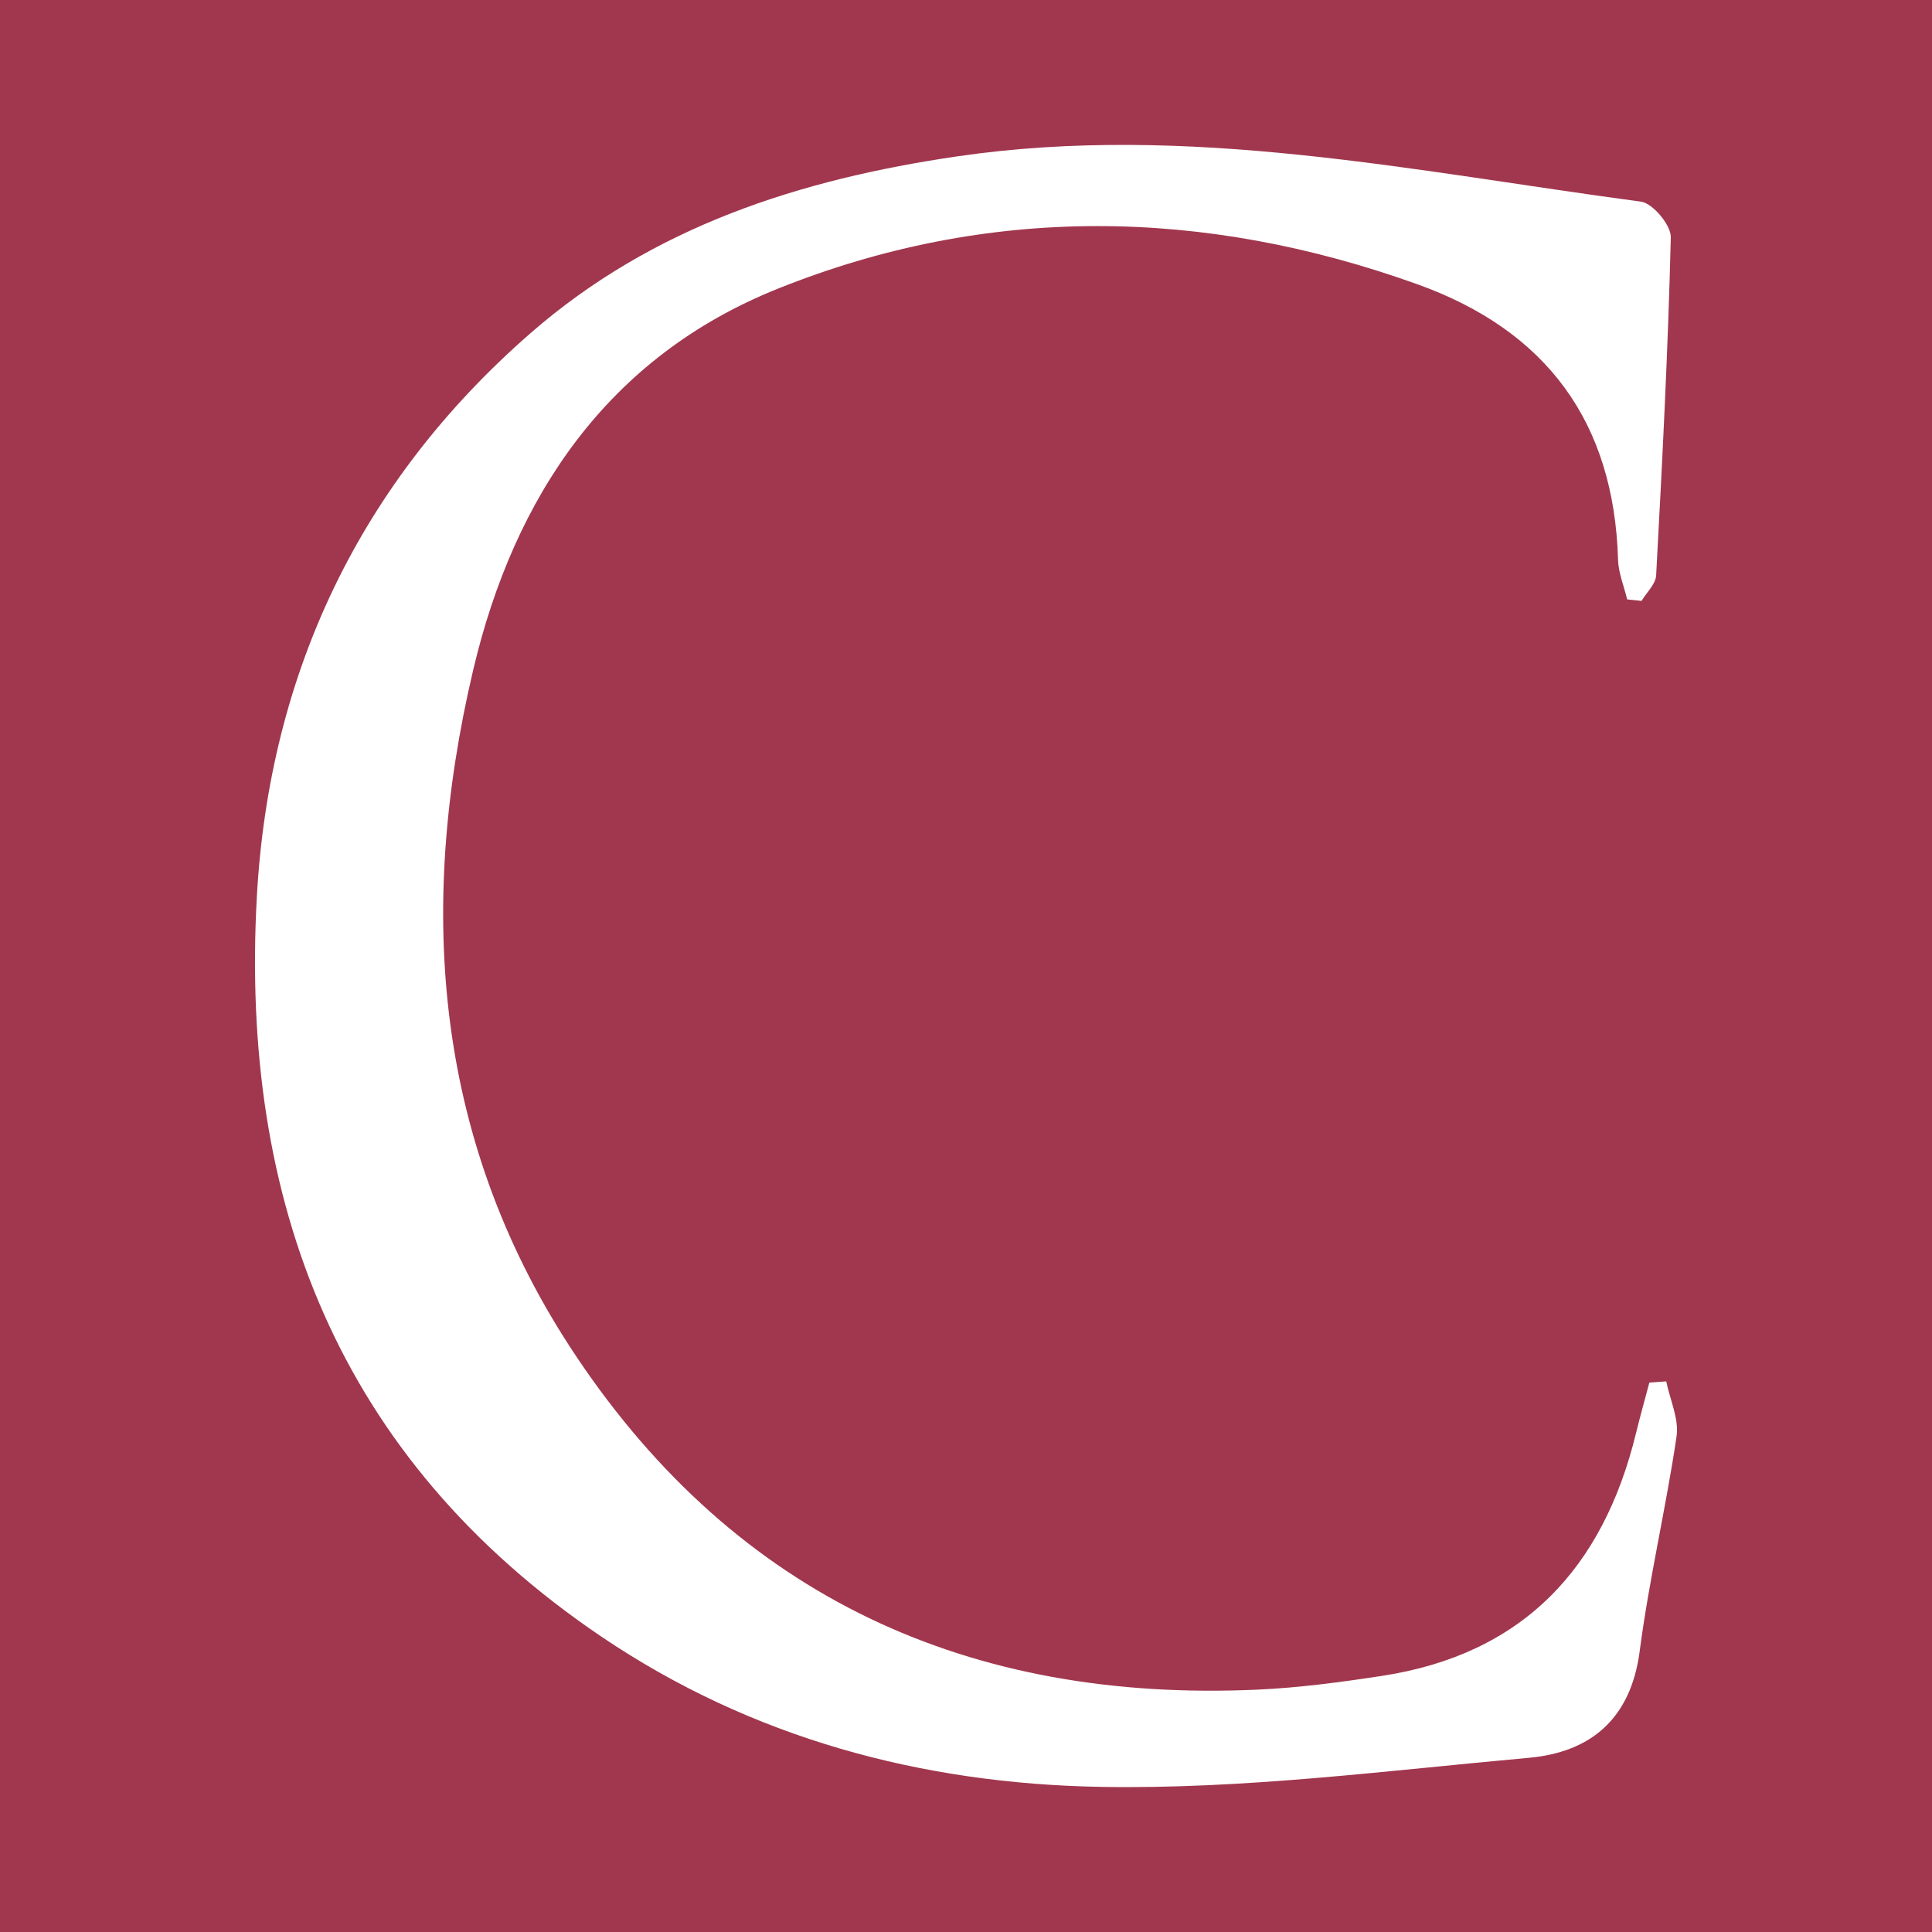 <?xml version="1.0" encoding="utf-8"?>
<!-- Generator: Adobe Illustrator 17.0.0, SVG Export Plug-In . SVG Version: 6.00 Build 0)  -->
<!DOCTYPE svg PUBLIC "-//W3C//DTD SVG 1.1//EN" "http://www.w3.org/Graphics/SVG/1.1/DTD/svg11.dtd">
<svg version="1.1" id="Layer_1" xmlns="http://www.w3.org/2000/svg" xmlns:xlink="http://www.w3.org/1999/xlink" x="0px" y="0px"
	 width="200px" height="200px" viewBox="0 0 200 200" enable-background="new 0 0 200 200" xml:space="preserve">
<rect fill="#A1374E" width="200" height="200"/>
<g>
	<path fill="#FFFFFF" d="M168.445,62.052c-0.328-1.37-0.905-2.732-0.945-4.11c-0.415-14.261-7.422-23.719-20.752-28.508
		c-22.13-7.95-44.472-8.282-66.256,0.463c-17.52,7.034-27.248,21.404-31.504,39.443c-5.91,25.044-3.953,49.205,10.638,71.034
		c16.696,24.977,40.752,35.882,70.534,34.538c4.307-0.194,8.613-0.771,12.881-1.422c14.595-2.228,22.902-11.126,26.315-25.117
		c0.429-1.758,0.922-3.499,1.385-5.249c0.582-0.041,1.164-0.082,1.747-0.124c0.389,1.906,1.336,3.894,1.068,5.703
		c-1.098,7.435-2.844,14.779-3.817,22.226c-0.914,6.992-5.059,10.46-11.471,11.038c-14.768,1.33-29.596,3.275-44.365,3.008
		c-18.436-0.333-36.069-5.002-51.721-15.602c-27.207-18.425-37.342-45.015-35.594-76.547C27.867,69.76,37.227,49.923,54.919,34.49
		c12.67-11.052,27.916-15.925,44.184-18.304c23.916-3.498,47.288,1.557,70.765,4.688c1.223,0.163,3.124,2.436,3.093,3.687
		c-0.283,11.675-0.888,23.342-1.518,35.006c-0.049,0.903-0.985,1.759-1.509,2.637C169.438,62.153,168.942,62.102,168.445,62.052z"/>
</g>
</svg>
